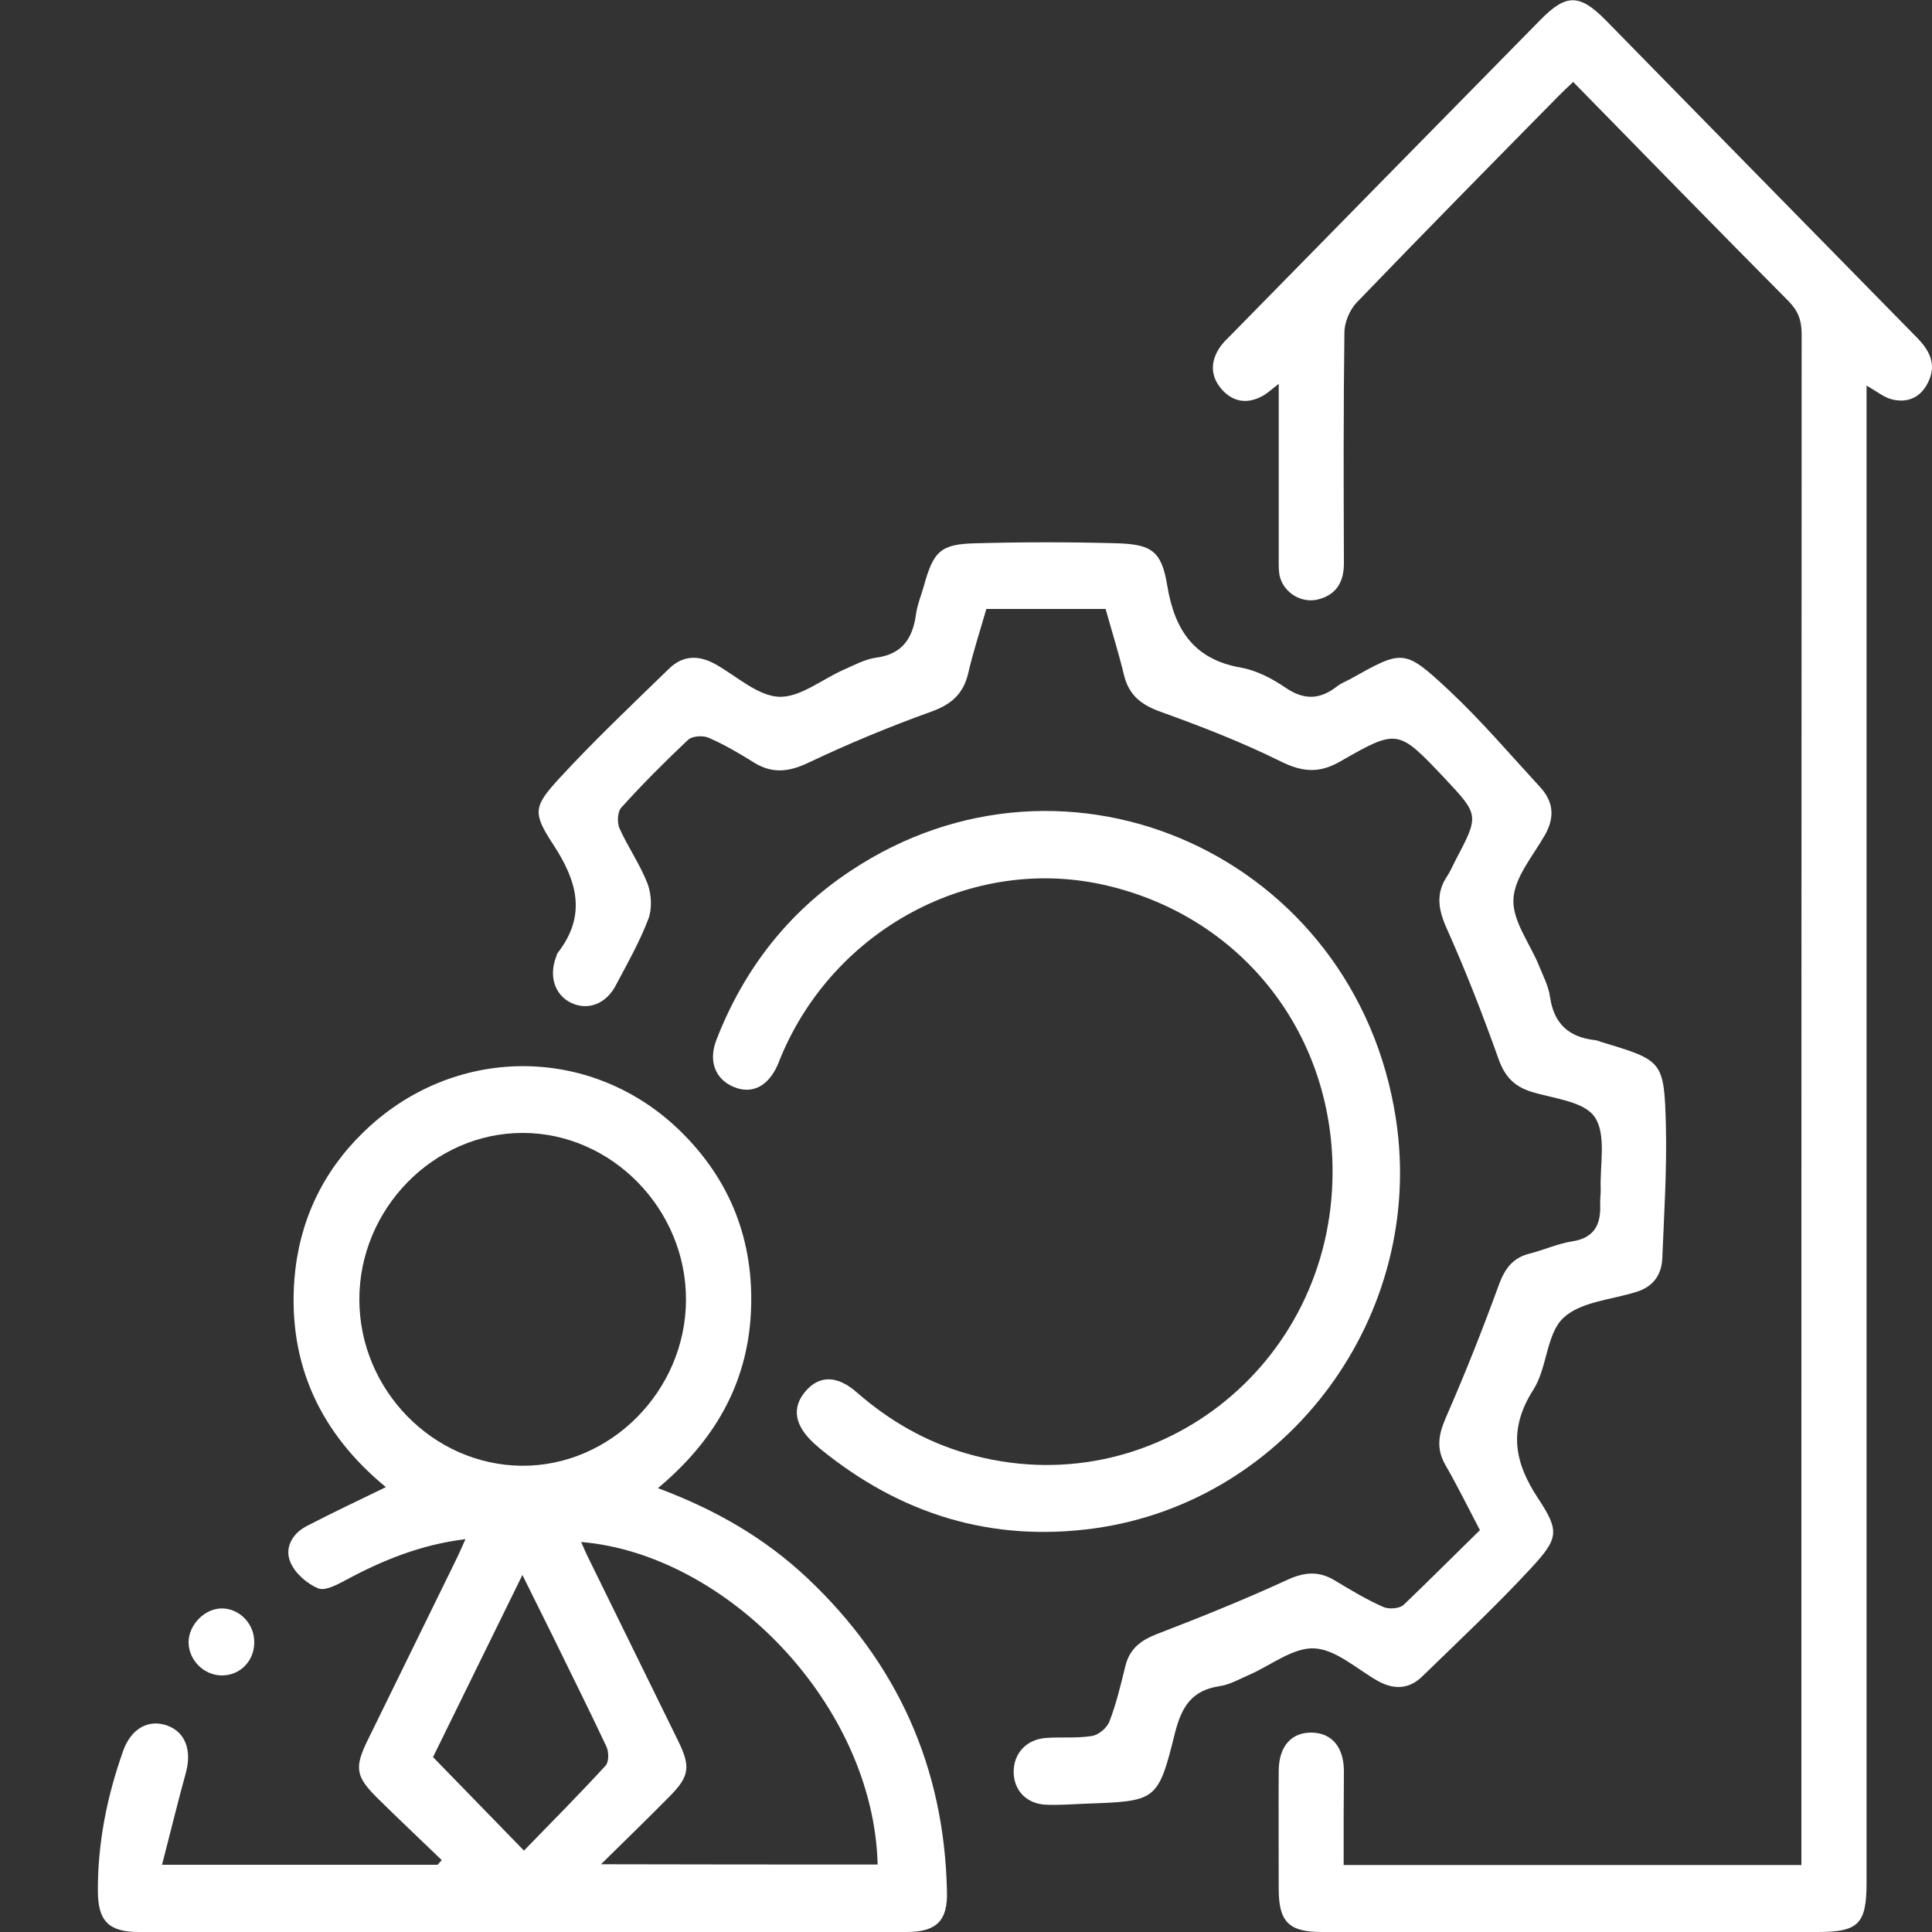 <svg xmlns="http://www.w3.org/2000/svg" xmlns:xlink="http://www.w3.org/1999/xlink" id="Layer_1" x="0px" y="0px" viewBox="0 0 75 75" style="enable-background:new 0 0 75 75;" xml:space="preserve"><rect x="0" y="0" width="75" height="75" fill="#333333" stroke="none"/><style type="text/css">	.st0{fill:#FFFFFF;}</style><g>	<path class="st0" d="M6.29,72.39c3.74,0,7.22,0,10.7,0c0.05-0.06,0.1-0.12,0.16-0.18c-0.83-0.8-1.67-1.59-2.49-2.4  c-0.86-0.85-0.91-1.19-0.38-2.27c1.13-2.31,2.26-4.62,3.39-6.92c0.13-0.26,0.24-0.52,0.4-0.87c-1.72,0.21-3.2,0.81-4.63,1.58  c-0.34,0.18-0.81,0.44-1.09,0.33c-0.43-0.18-0.89-0.58-1.07-1c-0.25-0.56,0.06-1.12,0.61-1.41c1-0.52,2.02-1,3.09-1.52  c-2.52-2.07-3.81-4.75-3.55-8.09c0.18-2.22,1.09-4.15,2.68-5.69c3.47-3.38,8.79-3.42,12.25-0.09c1.99,1.92,2.93,4.31,2.79,7.1  c-0.14,2.79-1.44,5-3.61,6.81c2.23,0.83,4.16,1.94,5.82,3.51c3.46,3.27,5.3,7.31,5.4,12.13C36.8,74.57,36.35,75,35.19,75  c-9.94,0-19.87,0-29.81,0c-1.16,0-1.58-0.43-1.58-1.59c-0.01-1.88,0.36-3.69,0.98-5.44c0.31-0.87,0.99-1.25,1.72-0.98  c0.69,0.25,0.95,0.95,0.72,1.81C6.9,69.96,6.62,71.12,6.29,72.39z M20.29,43.98c-3.46,0-6.35,2.95-6.34,6.48  c0.01,3.5,2.86,6.41,6.3,6.44c3.45,0.03,6.37-2.91,6.38-6.44C26.64,46.94,23.75,43.98,20.29,43.98z M34.07,72.38  c-0.16-6.22-5.88-12.05-11.51-12.52c0.12,0.27,0.22,0.51,0.34,0.74c1.14,2.33,2.29,4.66,3.43,6.99c0.49,1,0.43,1.37-0.33,2.14  c-0.83,0.84-1.68,1.67-2.67,2.64C27.07,72.38,30.57,72.38,34.07,72.38z M20.34,71.84c1.08-1.11,2.15-2.19,3.17-3.3  c0.13-0.14,0.13-0.54,0.03-0.74c-0.67-1.43-1.38-2.84-2.07-4.26c-0.37-0.75-0.75-1.51-1.19-2.4c-1.22,2.48-2.35,4.79-3.47,7.07  C17.98,69.42,19.12,70.58,20.34,71.84z"></path>	<path class="st0" d="M52.16,72.4c5.97,0,11.8,0,17.77,0c0-0.3,0-0.58,0-0.86c0-19.52,0-39.05,0.01-58.57c0-0.52-0.13-0.89-0.5-1.27  c-2.78-2.8-5.54-5.63-8.37-8.52c-0.21,0.2-0.39,0.37-0.57,0.55c-2.62,2.66-5.24,5.32-7.83,8.01c-0.27,0.28-0.48,0.77-0.48,1.17  c-0.04,2.99-0.03,5.98-0.02,8.97c0,0.75-0.33,1.24-1.05,1.4c-0.62,0.13-1.26-0.27-1.43-0.87c-0.06-0.23-0.05-0.48-0.05-0.72  c0-1.97,0-3.93,0-5.9c0-0.26,0-0.51,0-0.89c-0.27,0.21-0.42,0.35-0.59,0.45c-0.57,0.33-1.13,0.29-1.59-0.2  c-0.48-0.52-0.49-1.11-0.09-1.69c0.12-0.17,0.28-0.32,0.43-0.47c4-4.08,8-8.15,12-12.22c1-1.02,1.52-1.01,2.53,0.01  c4.02,4.1,8.05,8.22,12.09,12.33c0.49,0.5,0.77,1.04,0.43,1.73c-0.28,0.58-0.78,0.81-1.38,0.67c-0.32-0.07-0.6-0.31-1.01-0.54  c0,0.32,0,0.62,0,0.92c0,19.06,0,38.13,0,57.19c0,1.61-0.31,1.92-1.9,1.92c-6.42,0-12.84,0-19.26,0c-1.27,0-1.66-0.4-1.66-1.67  c0-1.53-0.01-3.07,0-4.6c0.01-0.95,0.5-1.49,1.3-1.47c0.76,0.02,1.22,0.56,1.23,1.47C52.16,69.92,52.16,71.13,52.16,72.4z"></path>	<path class="st0" d="M57.45,59.4c-0.49-0.94-0.89-1.75-1.34-2.53c-0.36-0.63-0.27-1.17,0.01-1.82c0.74-1.69,1.42-3.4,2.05-5.13  c0.23-0.64,0.53-1.08,1.19-1.25c0.56-0.14,1.1-0.39,1.67-0.48c0.85-0.13,1.12-0.64,1.09-1.43c-0.01-0.19,0.02-0.38,0.02-0.56  c-0.04-0.97,0.23-2.15-0.23-2.83c-0.41-0.62-1.6-0.72-2.47-0.99c-0.67-0.21-1.03-0.6-1.27-1.28c-0.61-1.71-1.27-3.41-2.01-5.06  c-0.33-0.74-0.43-1.36,0.02-2.03c0.12-0.18,0.2-0.38,0.3-0.57c0.95-1.8,0.95-1.79-0.41-3.24c-1.8-1.9-1.81-1.92-4.06-0.63  c-0.81,0.46-1.46,0.4-2.29-0.01c-1.51-0.75-3.09-1.36-4.67-1.93c-0.75-0.27-1.23-0.64-1.42-1.44c-0.2-0.83-0.46-1.65-0.71-2.55  c-1.52,0-3.05,0-4.63,0c-0.24,0.84-0.51,1.65-0.7,2.48c-0.19,0.82-0.66,1.23-1.45,1.51c-1.61,0.58-3.2,1.24-4.74,1.97  c-0.77,0.37-1.42,0.45-2.15-0.01c-0.56-0.35-1.14-0.69-1.74-0.95c-0.23-0.1-0.65-0.07-0.81,0.09c-0.89,0.84-1.76,1.71-2.58,2.62  c-0.15,0.16-0.17,0.59-0.07,0.81c0.33,0.73,0.8,1.4,1.09,2.15c0.15,0.4,0.18,0.97,0.03,1.36c-0.34,0.9-0.82,1.74-1.27,2.59  c-0.38,0.72-1.08,0.98-1.73,0.67c-0.64-0.31-0.87-1.04-0.58-1.79c0.02-0.05,0.03-0.11,0.06-0.15c1.13-1.45,0.76-2.78-0.17-4.2  c-0.81-1.23-0.77-1.48,0.21-2.55c1.37-1.49,2.84-2.88,4.29-4.29c0.55-0.53,1.17-0.52,1.82-0.15c0.81,0.46,1.61,1.21,2.44,1.25  c0.82,0.03,1.67-0.68,2.51-1.05c0.41-0.18,0.83-0.41,1.26-0.47c1.01-0.13,1.42-0.74,1.55-1.69c0.05-0.37,0.2-0.72,0.3-1.08  c0.38-1.37,0.65-1.64,2.03-1.67c1.82-0.05,3.64-0.05,5.46,0c1.34,0.04,1.74,0.29,1.96,1.63c0.29,1.77,1.07,2.89,2.88,3.2  c0.6,0.11,1.21,0.43,1.72,0.78c0.72,0.49,1.34,0.46,2-0.06c0.14-0.11,0.32-0.18,0.49-0.27c2.06-1.15,2.1-1.2,3.84,0.42  c1.26,1.18,2.39,2.51,3.56,3.78c0.51,0.56,0.56,1.17,0.17,1.85c-0.46,0.81-1.18,1.64-1.22,2.49c-0.04,0.84,0.64,1.71,0.99,2.57  c0.16,0.4,0.37,0.79,0.43,1.21c0.15,1.07,0.75,1.58,1.76,1.69c0.08,0.01,0.15,0.04,0.23,0.07c2.39,0.72,2.44,0.72,2.51,3.24  c0.04,1.72-0.07,3.44-0.14,5.16c-0.03,0.65-0.36,1.1-1,1.3c-0.98,0.31-2.18,0.38-2.85,1.02c-0.65,0.62-0.62,1.94-1.15,2.77  c-0.98,1.53-0.76,2.81,0.18,4.23c0.84,1.27,0.79,1.55-0.26,2.69c-1.35,1.46-2.81,2.83-4.24,4.22c-0.52,0.51-1.12,0.52-1.75,0.16  c-0.8-0.46-1.61-1.21-2.44-1.25c-0.82-0.04-1.67,0.65-2.51,1.02c-0.39,0.17-0.77,0.39-1.18,0.45c-1.06,0.16-1.46,0.79-1.72,1.82  c-0.66,2.66-0.72,2.64-3.49,2.74c-0.5,0.02-1,0.06-1.5,0.04c-0.77-0.03-1.26-0.55-1.27-1.26c-0.01-0.71,0.47-1.26,1.22-1.33  c0.6-0.05,1.22,0.02,1.82-0.08c0.26-0.04,0.59-0.32,0.68-0.57c0.27-0.7,0.44-1.43,0.62-2.16c0.17-0.67,0.61-0.99,1.23-1.23  c1.69-0.65,3.38-1.33,5.03-2.09c0.67-0.31,1.23-0.37,1.86,0.01c0.61,0.37,1.23,0.74,1.88,1.03c0.22,0.1,0.63,0.07,0.8-0.08  C55.49,61.34,56.47,60.36,57.45,59.4z"></path>	<path class="st0" d="M51.73,45.48c0-5.48-3.64-10-8.97-11.15c-5.07-1.09-10.35,1.73-12.43,6.66c-0.05,0.12-0.1,0.25-0.15,0.37  c-0.38,0.83-1,1.13-1.71,0.83c-0.7-0.3-0.98-0.99-0.66-1.82c1.06-2.73,2.77-4.94,5.19-6.55c8.45-5.64,19.64-0.55,21.19,9.62  c1.16,7.61-4.16,14.84-11.7,15.89c-3.99,0.55-7.52-0.54-10.64-3.08c-0.08-0.07-0.16-0.14-0.24-0.21c-0.77-0.7-0.88-1.39-0.35-2.02  c0.54-0.64,1.24-0.64,2.01,0.04c1.26,1.1,2.67,1.91,4.27,2.37C44.71,58.49,51.73,53.08,51.73,45.48z"></path>	<path class="st0" d="M9.87,63.78C9.86,64.5,9.3,65.05,8.6,65.04c-0.69-0.01-1.27-0.59-1.28-1.28c0-0.7,0.65-1.35,1.34-1.32  C9.34,62.47,9.89,63.07,9.87,63.78z"></path></g></svg>